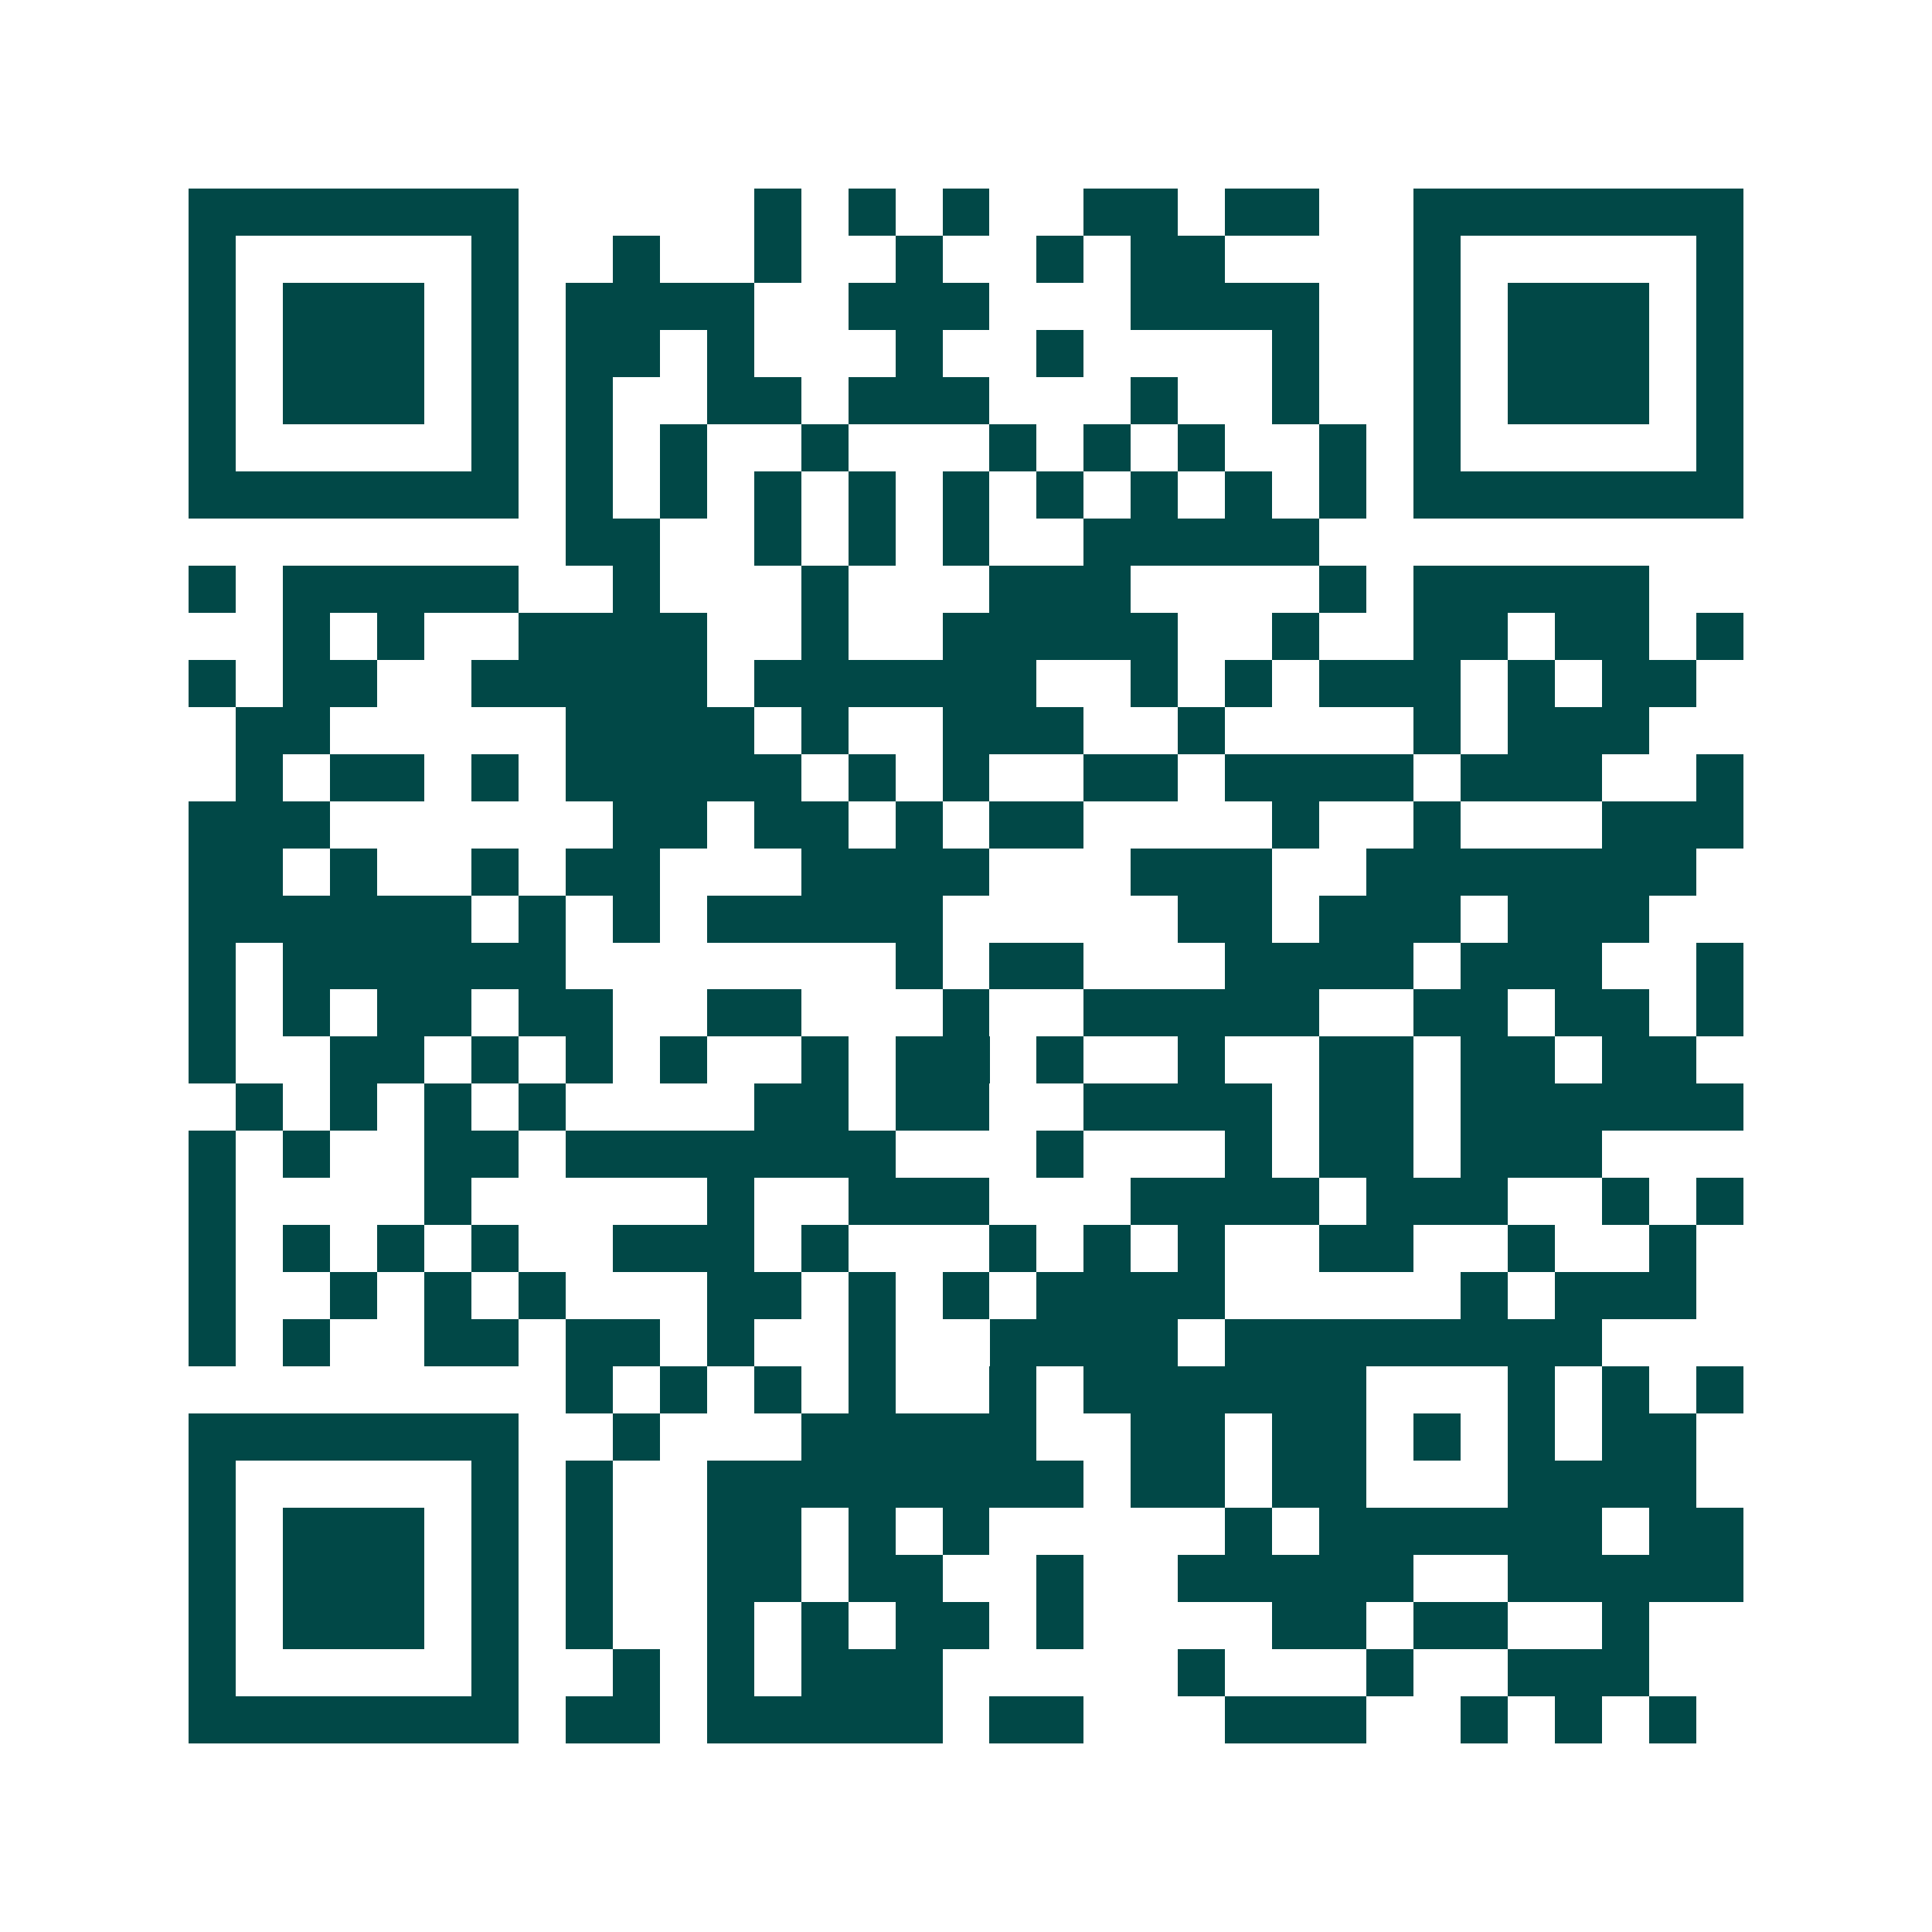 <svg xmlns="http://www.w3.org/2000/svg" width="200" height="200" viewBox="0 0 41 41" shape-rendering="crispEdges"><path fill="#ffffff" d="M0 0h41v41H0z"/><path stroke="#014847" d="M4 4.5h7m5 0h1m1 0h1m1 0h1m2 0h2m1 0h2m2 0h7M4 5.5h1m5 0h1m2 0h1m2 0h1m2 0h1m2 0h1m1 0h2m4 0h1m5 0h1M4 6.5h1m1 0h3m1 0h1m1 0h4m2 0h3m3 0h4m2 0h1m1 0h3m1 0h1M4 7.5h1m1 0h3m1 0h1m1 0h2m1 0h1m3 0h1m2 0h1m4 0h1m2 0h1m1 0h3m1 0h1M4 8.5h1m1 0h3m1 0h1m1 0h1m2 0h2m1 0h3m3 0h1m2 0h1m2 0h1m1 0h3m1 0h1M4 9.5h1m5 0h1m1 0h1m1 0h1m2 0h1m3 0h1m1 0h1m1 0h1m2 0h1m1 0h1m5 0h1M4 10.5h7m1 0h1m1 0h1m1 0h1m1 0h1m1 0h1m1 0h1m1 0h1m1 0h1m1 0h1m1 0h7M12 11.5h2m2 0h1m1 0h1m1 0h1m2 0h5M4 12.5h1m1 0h5m2 0h1m3 0h1m3 0h3m4 0h1m1 0h5M6 13.5h1m1 0h1m2 0h4m2 0h1m2 0h5m2 0h1m2 0h2m1 0h2m1 0h1M4 14.5h1m1 0h2m2 0h5m1 0h6m2 0h1m1 0h1m1 0h3m1 0h1m1 0h2M5 15.5h2m5 0h4m1 0h1m2 0h3m2 0h1m4 0h1m1 0h3M5 16.5h1m1 0h2m1 0h1m1 0h5m1 0h1m1 0h1m2 0h2m1 0h4m1 0h3m2 0h1M4 17.5h3m6 0h2m1 0h2m1 0h1m1 0h2m4 0h1m2 0h1m3 0h3M4 18.5h2m1 0h1m2 0h1m1 0h2m3 0h4m3 0h3m2 0h7M4 19.5h6m1 0h1m1 0h1m1 0h5m5 0h2m1 0h3m1 0h3M4 20.5h1m1 0h6m7 0h1m1 0h2m3 0h4m1 0h3m2 0h1M4 21.5h1m1 0h1m1 0h2m1 0h2m2 0h2m3 0h1m2 0h5m2 0h2m1 0h2m1 0h1M4 22.5h1m2 0h2m1 0h1m1 0h1m1 0h1m2 0h1m1 0h2m1 0h1m2 0h1m2 0h2m1 0h2m1 0h2M5 23.5h1m1 0h1m1 0h1m1 0h1m4 0h2m1 0h2m2 0h4m1 0h2m1 0h6M4 24.5h1m1 0h1m2 0h2m1 0h7m3 0h1m3 0h1m1 0h2m1 0h3M4 25.5h1m4 0h1m5 0h1m2 0h3m3 0h4m1 0h3m2 0h1m1 0h1M4 26.5h1m1 0h1m1 0h1m1 0h1m2 0h3m1 0h1m3 0h1m1 0h1m1 0h1m2 0h2m2 0h1m2 0h1M4 27.5h1m2 0h1m1 0h1m1 0h1m3 0h2m1 0h1m1 0h1m1 0h4m5 0h1m1 0h3M4 28.5h1m1 0h1m2 0h2m1 0h2m1 0h1m2 0h1m2 0h4m1 0h8M12 29.5h1m1 0h1m1 0h1m1 0h1m2 0h1m1 0h6m3 0h1m1 0h1m1 0h1M4 30.5h7m2 0h1m3 0h5m2 0h2m1 0h2m1 0h1m1 0h1m1 0h2M4 31.5h1m5 0h1m1 0h1m2 0h8m1 0h2m1 0h2m3 0h4M4 32.5h1m1 0h3m1 0h1m1 0h1m2 0h2m1 0h1m1 0h1m5 0h1m1 0h6m1 0h2M4 33.5h1m1 0h3m1 0h1m1 0h1m2 0h2m1 0h2m2 0h1m2 0h5m2 0h5M4 34.5h1m1 0h3m1 0h1m1 0h1m2 0h1m1 0h1m1 0h2m1 0h1m4 0h2m1 0h2m2 0h1M4 35.5h1m5 0h1m2 0h1m1 0h1m1 0h3m5 0h1m3 0h1m2 0h3M4 36.5h7m1 0h2m1 0h5m1 0h2m3 0h3m2 0h1m1 0h1m1 0h1"/></svg>
